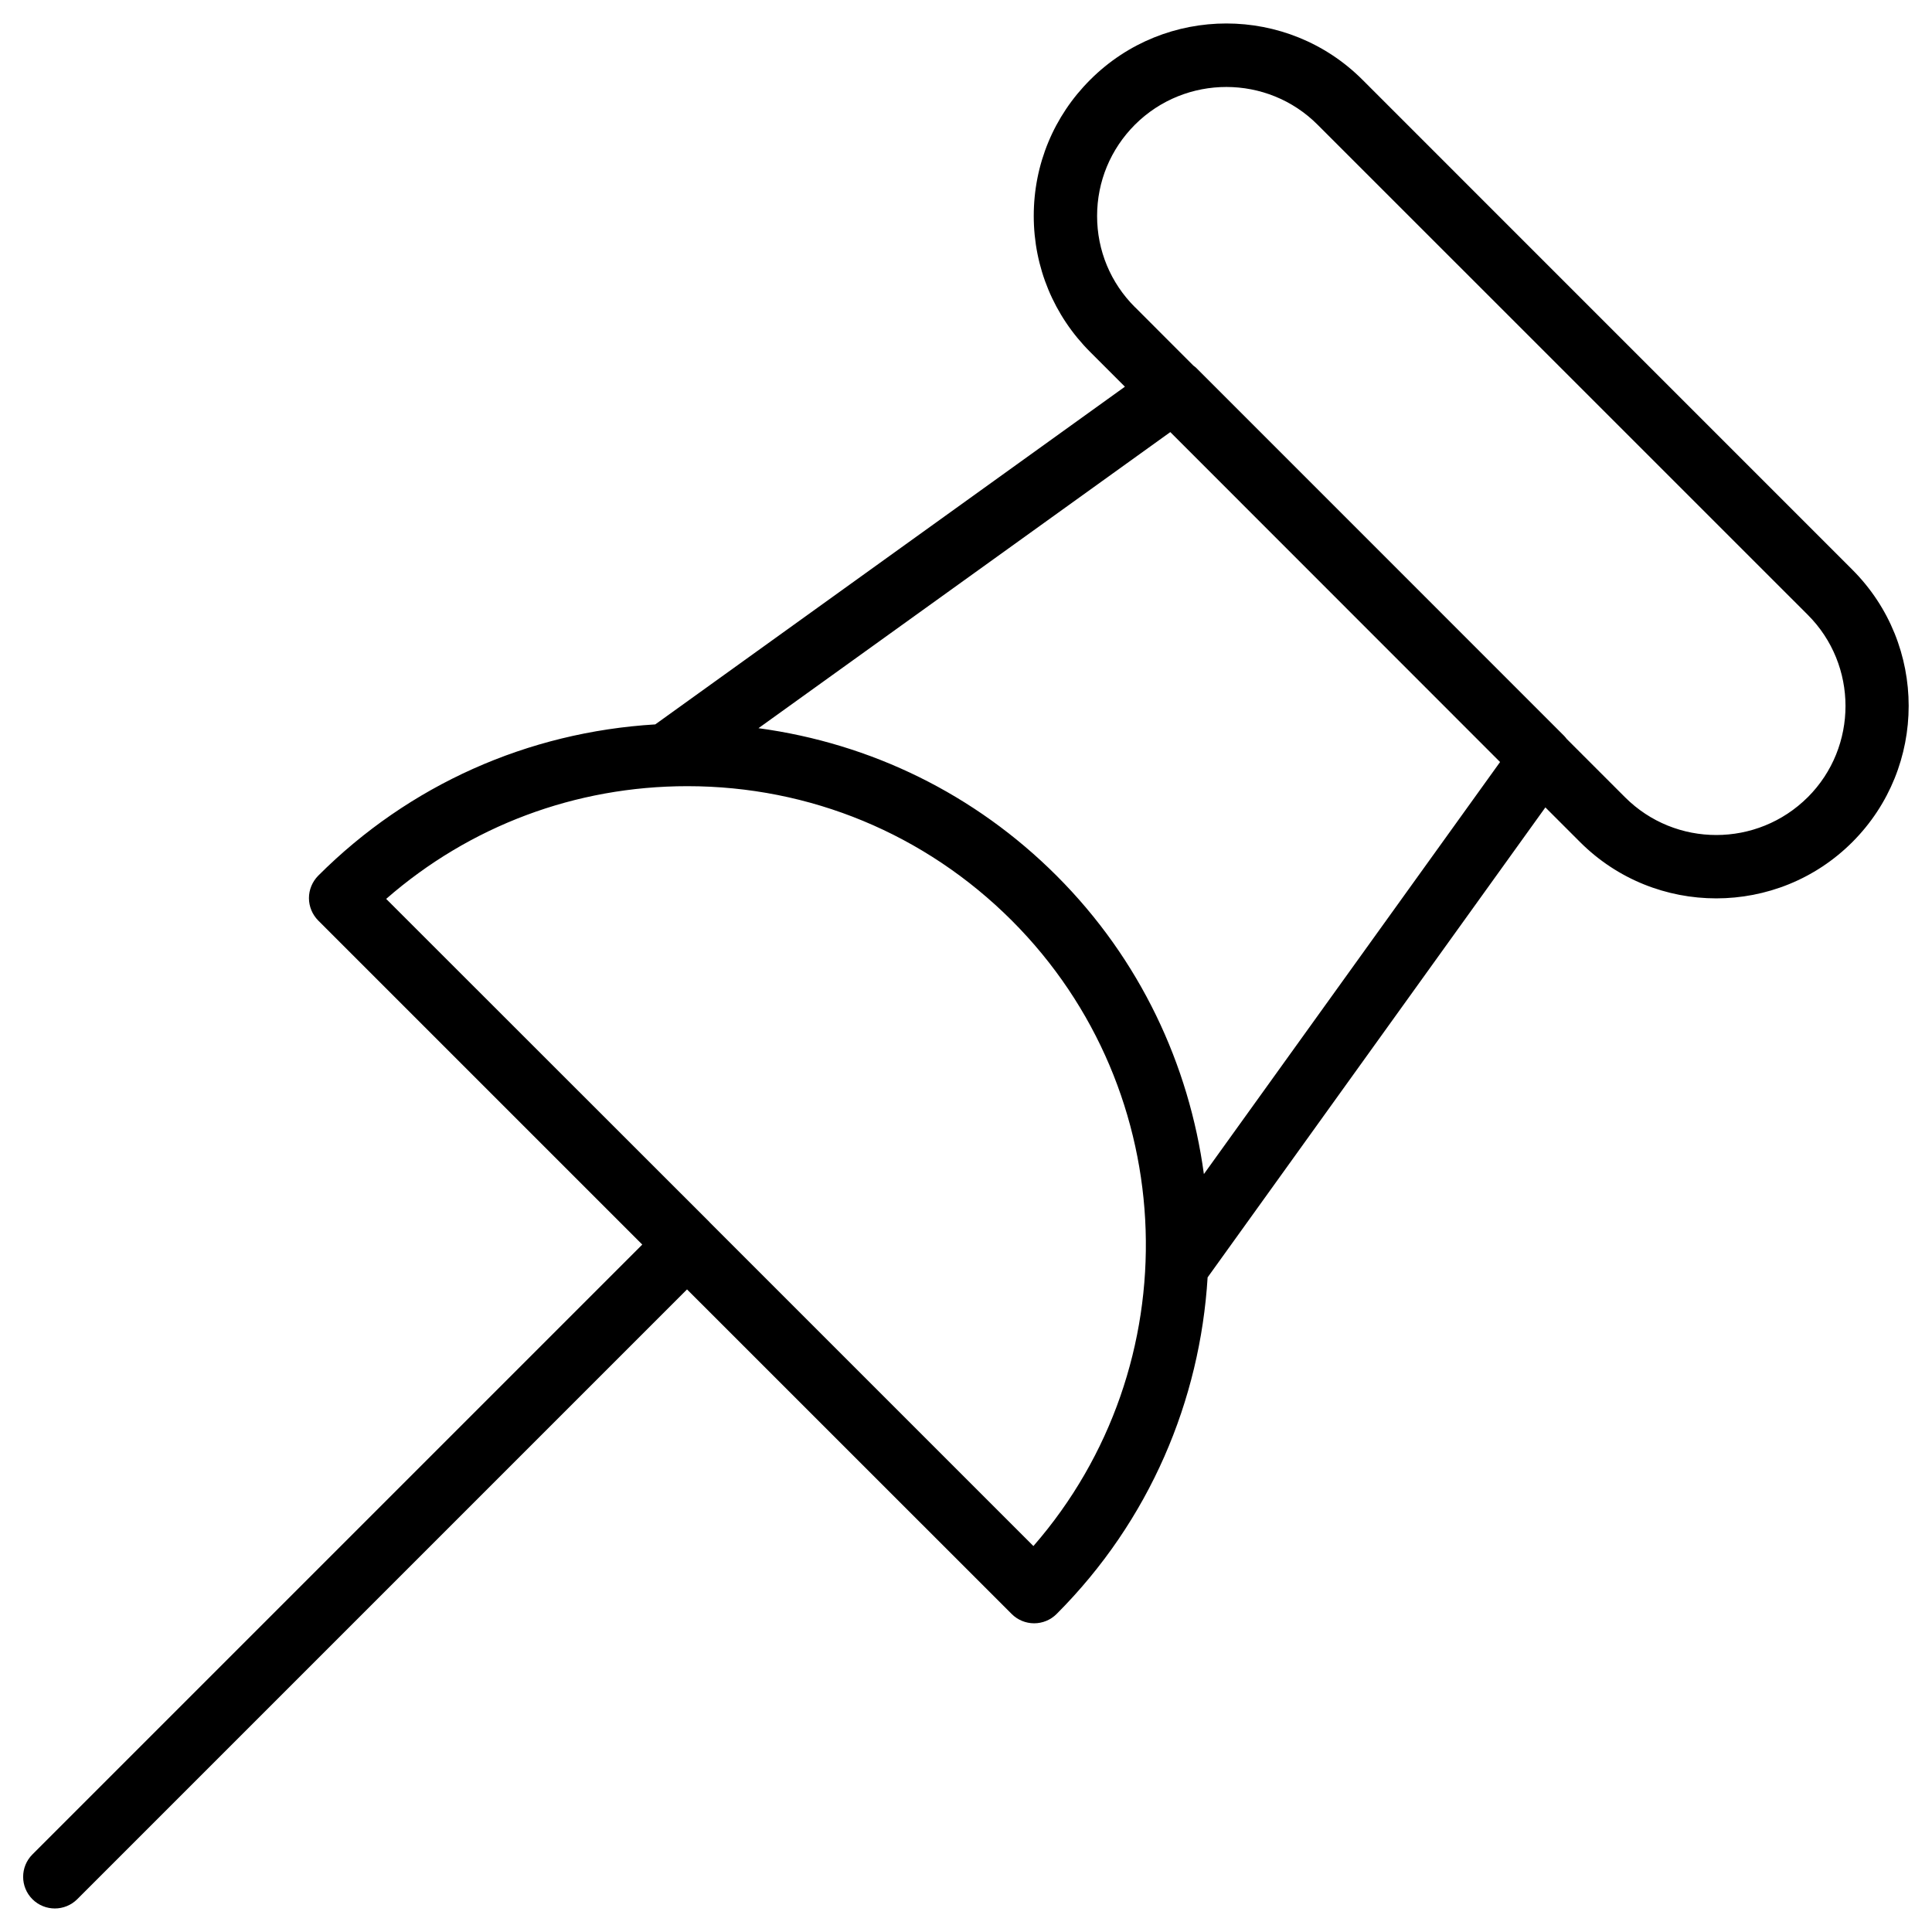 <?xml version="1.0" encoding="UTF-8"?>
<!-- Uploaded to: ICON Repo, www.iconrepo.com, Generator: ICON Repo Mixer Tools -->
<svg fill="#000000" width="800px" height="800px" version="1.1" viewBox="144 144 512 512" xmlns="http://www.w3.org/2000/svg">
 <path d="m505.09 165.16c-19.879-19.902-52.25-19.922-72.148-0.043-9.676 9.637-14.988 22.461-14.988 36.105 0 13.625 5.332 26.449 14.988 36.086l9.172 9.172-124.46 89.492c-33.758 2.035-65.223 15.996-89.324 40.094-1.555 1.574-2.457 3.715-2.457 5.941 0 2.227 0.902 4.367 2.457 5.941l85.879 85.879-161.62 161.62c-3.273 3.273-3.273 8.586 0 11.859 1.637 1.637 3.801 2.457 5.941 2.457s4.305-0.82 5.941-2.457l161.6-161.6 86.047 86.027c1.574 1.574 3.715 2.457 5.941 2.457 2.227 0 4.367-0.883 5.941-2.457 24.77-24.793 38.039-56.719 40.031-89.215l89.512-124.55 9.195 9.195c19.922 19.902 52.293 19.879 72.172-0.02 19.879-19.902 19.879-52.25 0-72.148zm-87.223 388.56-85.816-85.816v-0.02l-85.711-85.668c22.148-19.336 50.172-29.871 79.832-29.871 32.477 0 62.996 12.66 85.961 35.602 45.387 45.406 47.297 118.08 5.734 165.77zm45.176-98.578c-3.926-28.926-16.836-56.867-39.023-79.055-21.645-21.645-49.207-35.078-79.016-39.109l109.14-78.469 87.391 87.434zm160.04-99.879c-13.395 13.352-35.078 13.371-48.43 0.02l-15.449-15.449c-0.211-0.293-0.441-0.547-0.691-0.82l-97.488-97.508c-0.23-0.211-0.504-0.441-0.777-0.629l-15.43-15.449h-0.02c-6.488-6.465-10.055-15.051-10.055-24.184 0-9.133 3.57-17.738 10.055-24.227 13.371-13.309 35.098-13.289 48.387 0.043l129.88 129.86c13.348 13.312 13.348 35.016 0.02 48.348z"/>
</svg>